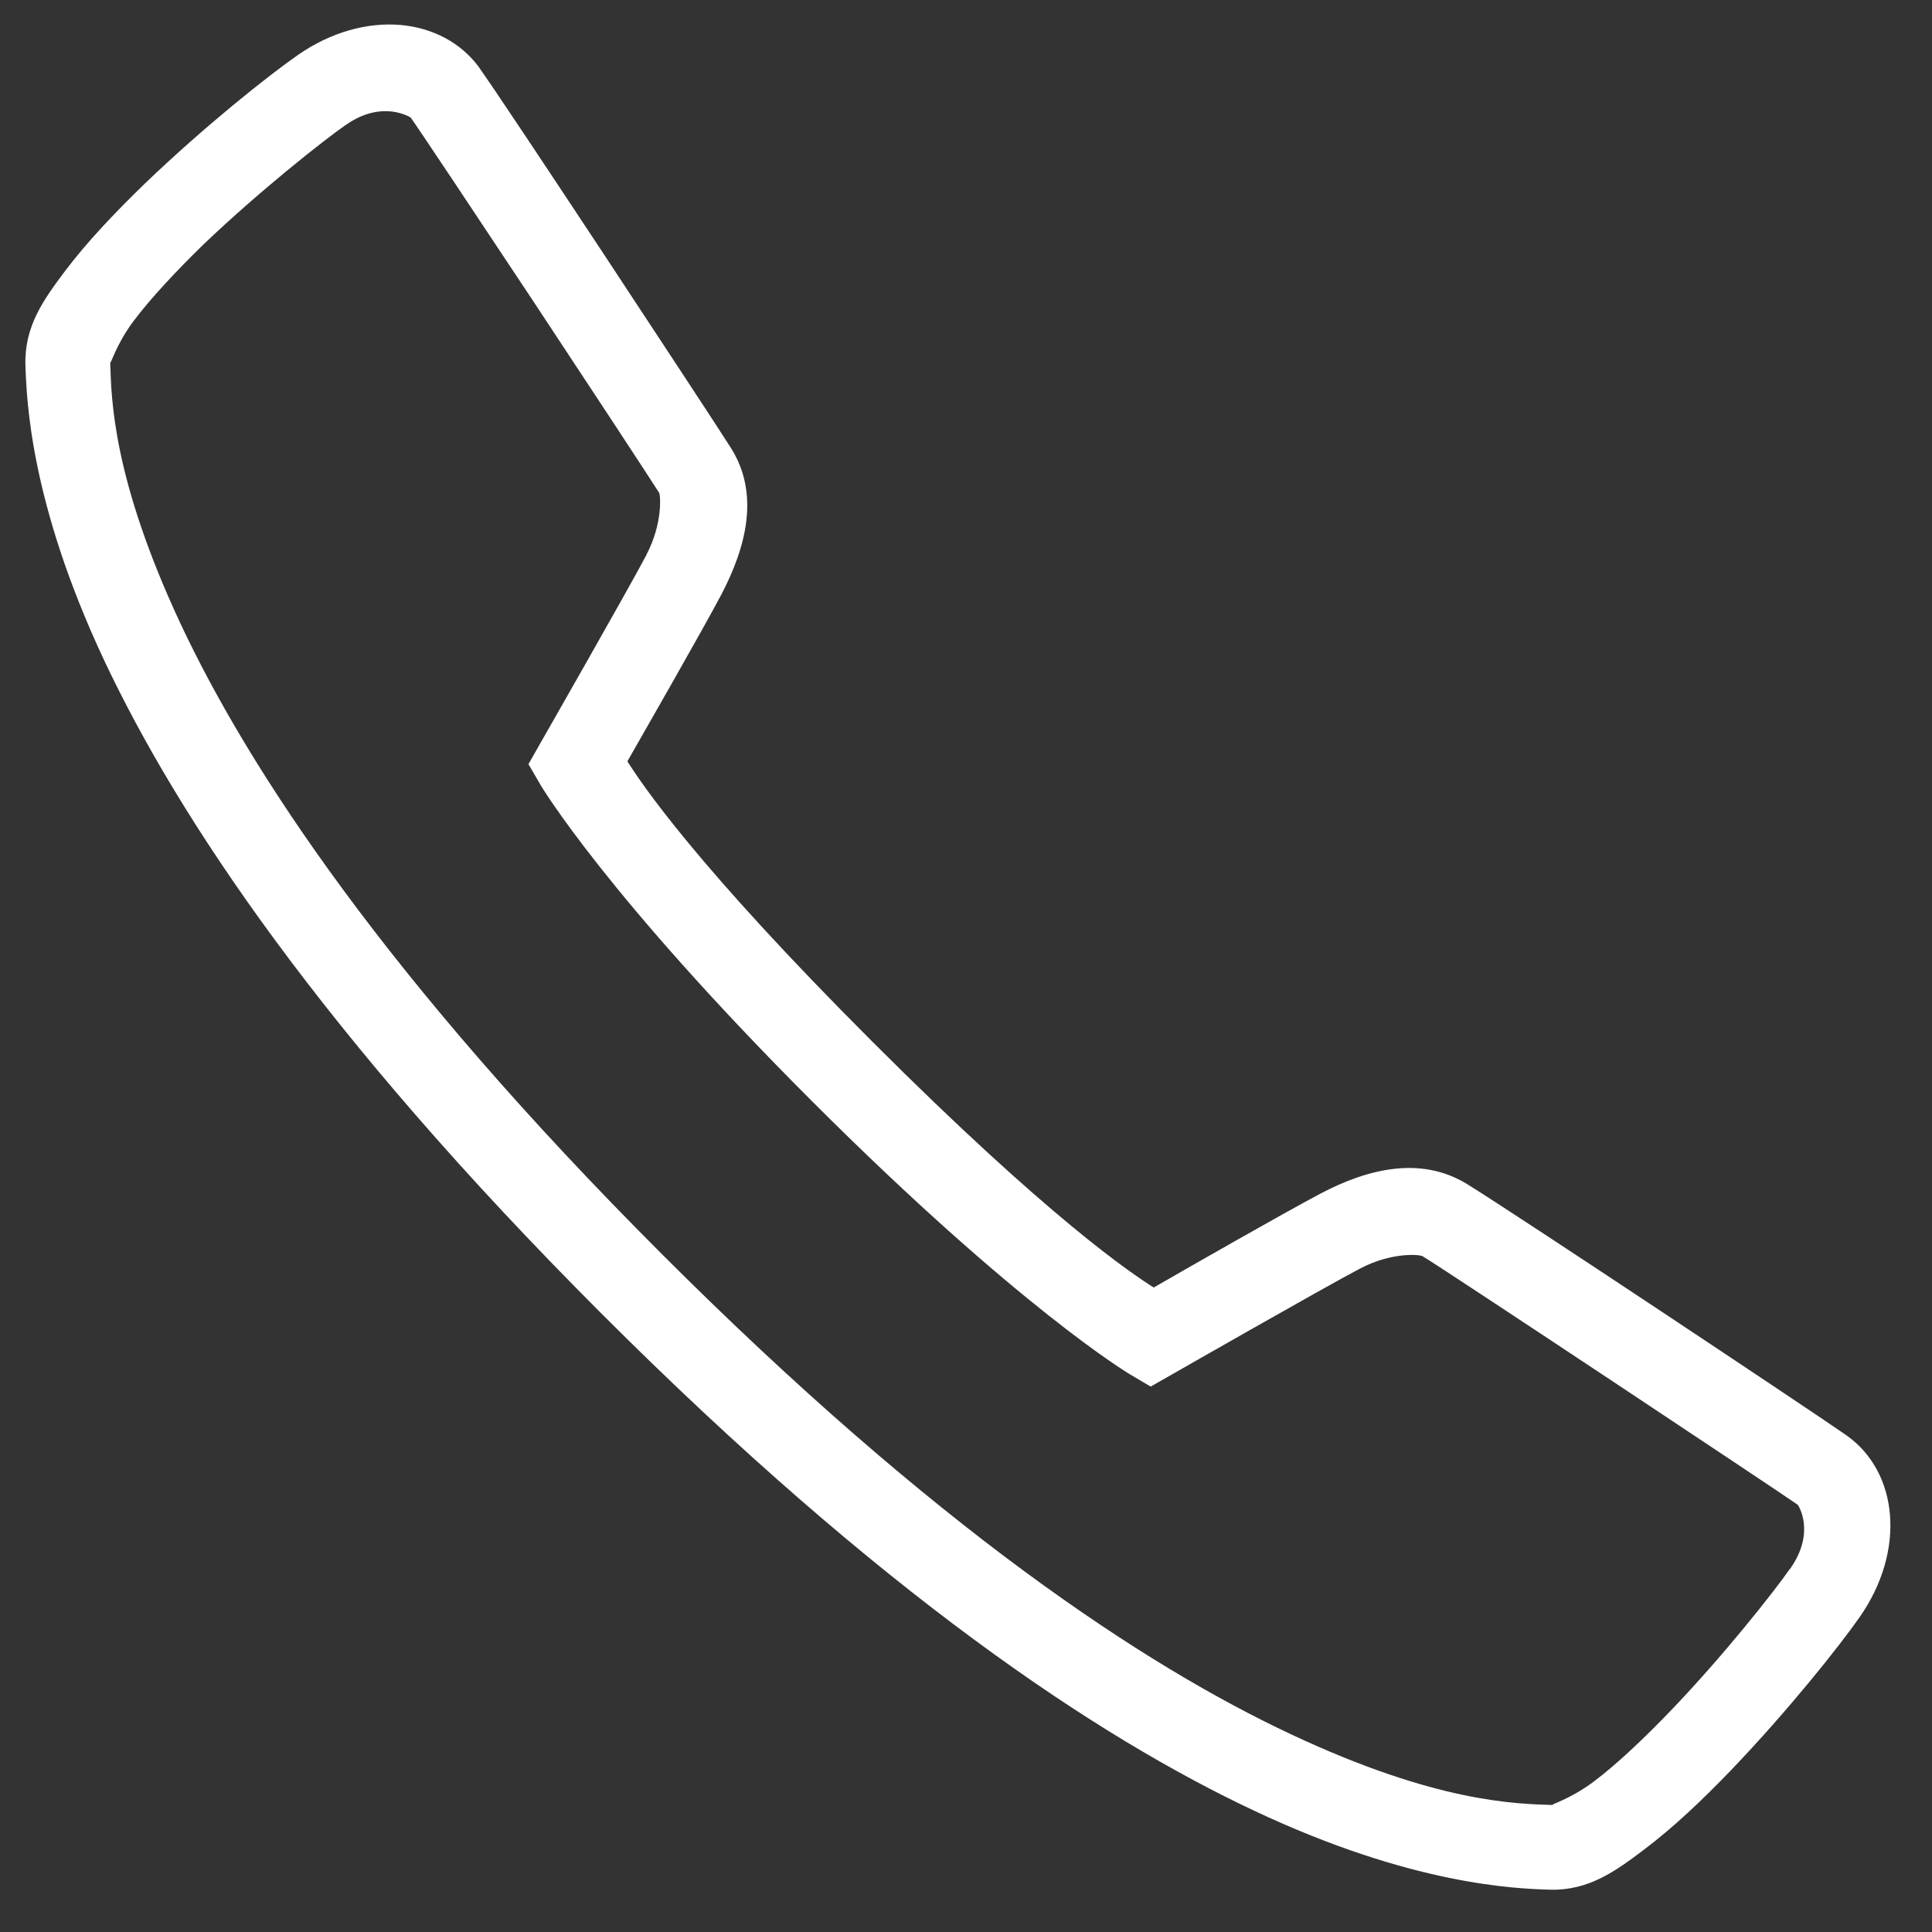<svg width="19" height="19" viewBox="0 0 19 19" fill="none" xmlns="http://www.w3.org/2000/svg">
<rect x="0" y="0" width="19" height="19" fill="#333333" stroke="none"/>
<path d="M3.934 0.245C3.614 0.219 3.256 0.313 2.928 0.542C2.638 0.744 2.013 1.241 1.428 1.802C1.138 2.083 0.859 2.375 0.644 2.66C0.428 2.947 0.239 3.208 0.25 3.59C0.262 3.932 0.296 4.942 1.023 6.491C1.752 8.04 3.163 10.165 5.914 12.917C8.669 15.672 10.791 17.083 12.34 17.81C13.887 18.538 14.9 18.573 15.242 18.584C15.621 18.594 15.884 18.405 16.169 18.189C16.457 17.972 16.747 17.697 17.027 17.405C17.587 16.82 18.084 16.195 18.286 15.907C18.747 15.25 18.67 14.476 18.158 14.115C17.835 13.889 14.872 11.917 14.425 11.643C13.973 11.367 13.453 11.492 12.987 11.738C12.621 11.931 11.628 12.499 11.346 12.662C11.133 12.527 10.324 11.989 8.583 10.248C6.843 8.509 6.304 7.7 6.17 7.487C6.332 7.203 6.898 6.217 7.095 5.845C7.338 5.38 7.476 4.854 7.184 4.399C7.062 4.206 6.506 3.361 5.947 2.513C5.386 1.664 4.852 0.86 4.715 0.669V0.667C4.534 0.418 4.252 0.272 3.934 0.245ZM3.857 1.097C3.971 1.112 4.039 1.156 4.039 1.156C4.106 1.249 4.69 2.125 5.251 2.972C5.811 3.819 6.382 4.688 6.482 4.846C6.496 4.87 6.519 5.147 6.357 5.456V5.458C6.173 5.807 5.315 7.307 5.315 7.307L5.197 7.515L5.318 7.723C5.318 7.723 5.958 8.803 7.993 10.837C10.029 12.871 11.108 13.513 11.108 13.513L11.316 13.636L11.527 13.516C11.527 13.516 13.023 12.66 13.376 12.475C13.682 12.314 13.96 12.335 13.992 12.355C14.28 12.532 17.482 14.66 17.679 14.798C17.685 14.803 17.859 15.067 17.605 15.428H17.603C17.451 15.647 16.949 16.284 16.427 16.827C16.165 17.099 15.897 17.354 15.669 17.524C15.441 17.695 15.238 17.749 15.27 17.751C14.914 17.739 14.132 17.731 12.695 17.055C11.258 16.381 9.207 15.032 6.503 12.327C3.802 9.625 2.452 7.574 1.776 6.135C1.104 4.698 1.095 3.915 1.084 3.563C1.086 3.595 1.14 3.39 1.31 3.162C1.481 2.934 1.734 2.664 2.004 2.401C2.551 1.879 3.186 1.377 3.405 1.225V1.226C3.586 1.1 3.743 1.084 3.857 1.097Z" fill="white"/>
</svg>
